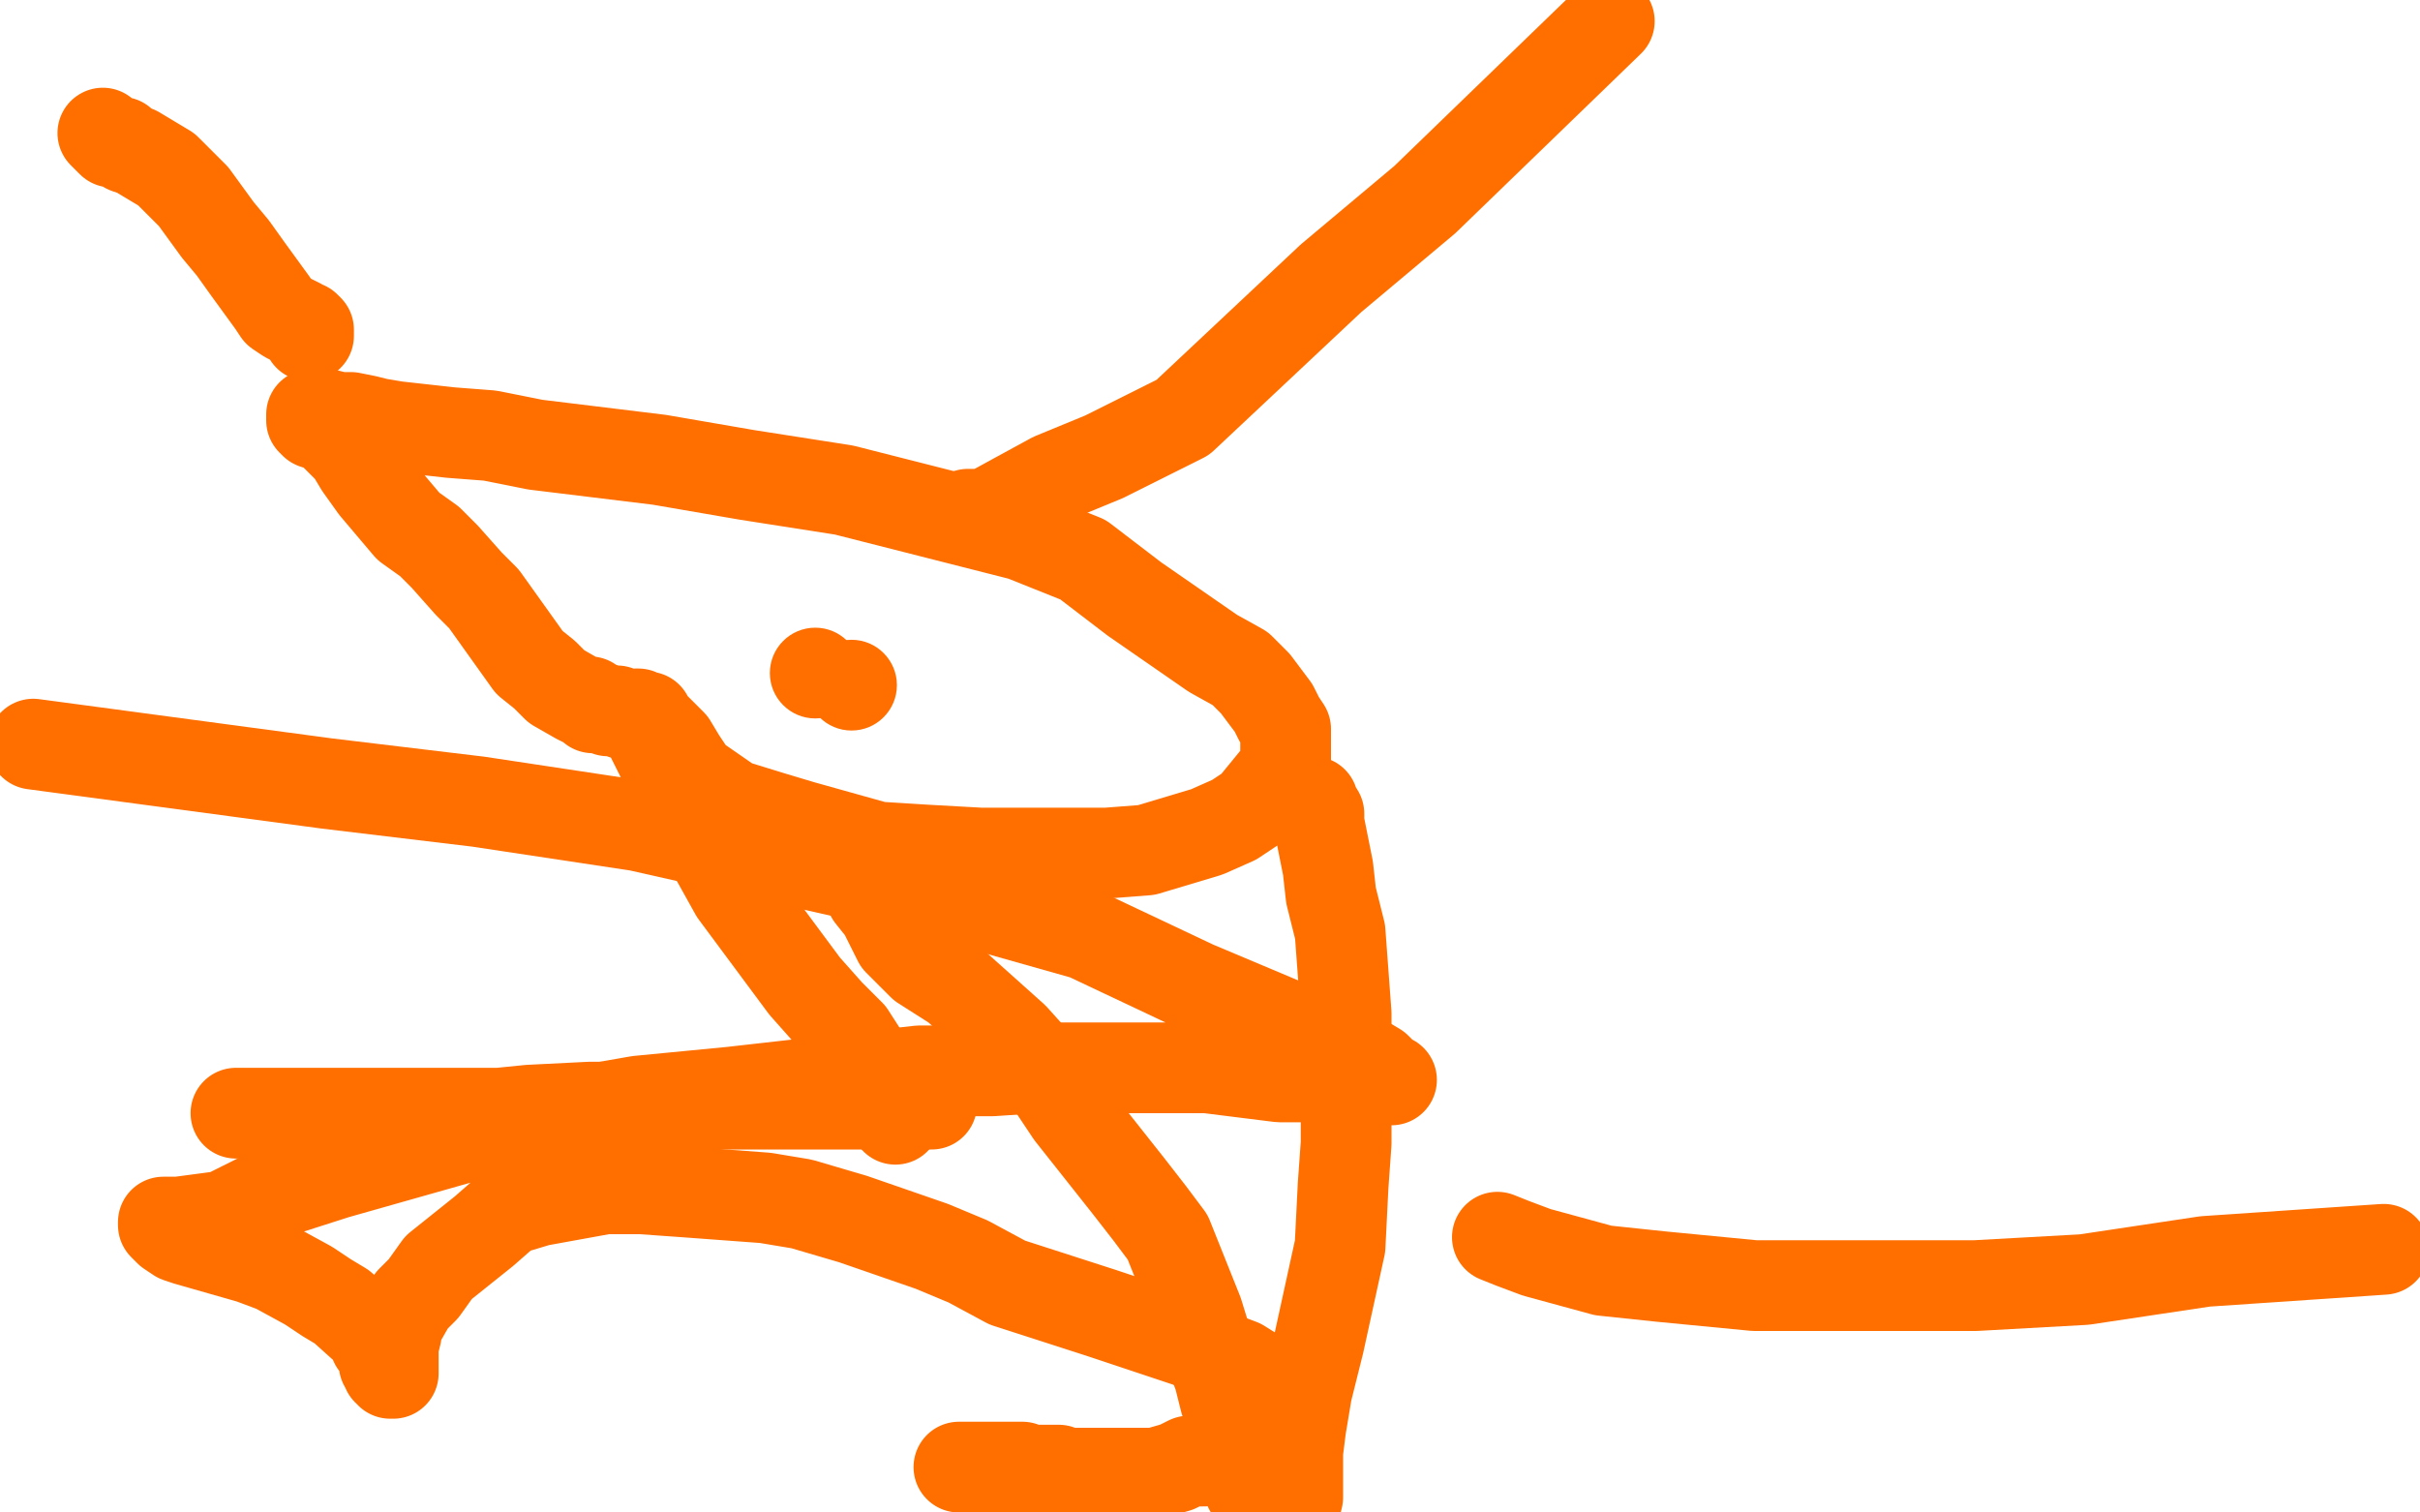 <?xml version="1.0" standalone="no"?>
<!DOCTYPE svg PUBLIC "-//W3C//DTD SVG 1.1//EN"
"http://www.w3.org/Graphics/SVG/1.1/DTD/svg11.dtd">

<svg width="800" height="500" version="1.1" xmlns="http://www.w3.org/2000/svg" xmlns:xlink="http://www.w3.org/1999/xlink" style="stroke-antialiasing: false"><desc>This SVG has been created on https://colorillo.com/</desc><rect x='0' y='0' width='800' height='500' style='fill: rgb(255,255,255); stroke-width:0' /><polyline points="210,236 211,236 211,236 212,237 212,237 213,238 213,238 215,239 215,239 216,240 216,240 218,242 218,242 222,246 222,246 225,251 229,257 242,266 255,270 265,273 290,280 306,281 324,282 351,282 366,282 379,281 399,275 408,271 414,267 423,256 425,252 425,246 425,241 423,238 421,234 415,226 410,221 401,216 375,198 358,185 338,177 279,162 247,157 218,152 177,147 162,144 149,143 131,141 125,140 121,139 116,138 114,138 112,138 108,137 106,137 105,137 103,137 103,138 103,139 104,140 107,141 109,142 110,143 116,149 119,154 124,161 135,174 142,179 147,184 155,193 160,198 170,212 175,219 180,223 184,227 191,231 193,232 195,232 196,234 197,234 198,234 199,234 201,235 202,235 204,235 206,236 208,236 209,236 211,237 213,237 214,237 214,239 214,241 216,245 219,251 228,264 233,277 243,295 266,326 274,335 281,342 290,356 292,360 293,362 295,367 296,369 296,370" style="fill: none; stroke: #ff6f00; stroke-width: 30; stroke-linejoin: round; stroke-linecap: round; stroke-antialiasing: false; stroke-antialias: 0; opacity: 1.0"/>
<polyline points="288,294 288,296 288,296 292,301 292,301 297,311 297,311 305,319 305,319 316,326 316,326 335,343 335,343 344,353 344,353 354,368 373,392 380,401 386,409 396,434 400,447 403,455 405,463 411,481 413,492 428,499 429,495 429,488 429,484 429,480 430,472 432,460 436,444 443,412 444,392 445,378 445,356 445,347 445,335 443,308 440,296 439,287 436,272 436,269 435,268 434,265" style="fill: none; stroke: #ff6f00; stroke-width: 30; stroke-linejoin: round; stroke-linecap: round; stroke-antialiasing: false; stroke-antialias: 0; opacity: 1.0"/>
<polyline points="102,111 102,109 102,109 101,108 101,108 100,108 100,108 99,107 99,107 95,105 95,105 92,103 92,103 90,100 90,100 82,89 77,82 72,76 64,65 59,60 55,56 45,50 42,49 40,47 37,47 35,45 34,44" style="fill: none; stroke: #ff6f00; stroke-width: 30; stroke-linejoin: round; stroke-linecap: round; stroke-antialiasing: false; stroke-antialias: 0; opacity: 1.0"/>
<polyline points="320,170 326,170 326,170 337,164 337,164 348,158 348,158 365,151 365,151 391,138 391,138 440,92 440,92 471,66 471,66 532,7" style="fill: none; stroke: #ff6f00; stroke-width: 30; stroke-linejoin: round; stroke-linecap: round; stroke-antialiasing: false; stroke-antialias: 0; opacity: 1.0"/>
<polyline points="308,365 307,365 307,365 305,365 305,365 302,365 302,365 300,365 300,365 298,365 298,365 295,365 295,365 291,365 291,365 283,365 278,365 272,365 256,365 247,365 237,365 217,365 208,366 195,366 175,367 165,368 153,368 123,368 109,368 89,368 84,368 81,368 78,368" style="fill: none; stroke: #ff6f00; stroke-width: 30; stroke-linejoin: round; stroke-linecap: round; stroke-antialiasing: false; stroke-antialias: 0; opacity: 1.0"/>
<circle cx="269.5" cy="222.5" r="15" style="fill: #ff6f00; stroke-antialiasing: false; stroke-antialias: 0; opacity: 1.0"/>
<circle cx="281.5" cy="226.5" r="15" style="fill: #ff6f00; stroke-antialiasing: false; stroke-antialias: 0; opacity: 1.0"/>
<polyline points="495,409 500,411 500,411 508,414 508,414 530,420 530,420 549,422 549,422 580,425 580,425 653,425 653,425 689,423 729,417 788,413" style="fill: none; stroke: #ff6f00; stroke-width: 30; stroke-linejoin: round; stroke-linecap: round; stroke-antialiasing: false; stroke-antialias: 0; opacity: 1.0"/>
<polyline points="317,485 318,485 318,485 320,485 320,485 323,485 323,485 329,485 329,485 331,485 331,485 334,485 334,485 338,485 338,485 339,486 341,486 344,486 345,486 346,486 348,486 350,486 351,487 352,487 355,487 357,487 363,487 366,487 369,487 372,487 376,487 379,487 382,487 389,485 393,483 398,483 407,478 410,476 413,475 416,472 418,470 419,469 421,466 422,465 422,464 422,462 422,461 422,460 421,459 420,457 418,456 410,451 402,448 394,444 376,438 364,434 333,424 320,417 308,412 282,403 265,398 253,396 226,394 212,393 200,393 178,397 168,400 160,407 145,419 140,426 136,430 132,437 131,439 131,441 130,445 130,446 130,447 130,451 130,452 130,453 130,454 129,454 129,453 128,453 128,451 127,451 127,450 127,449 127,448 127,447 126,447 126,446 124,444 123,441 113,432 108,429 102,425 91,419 83,416 76,414 62,410 59,409 56,407 54,405 54,404 55,404 59,404 74,402 86,396 111,388 171,371 211,364 242,361 304,354 328,354 343,353 374,353 388,353 399,353 415,355 423,356 441,356 447,356 453,357 456,357 460,357 458,356 455,353 450,350 439,345 433,342 395,326 359,309 313,296 211,273 158,265 108,259 11,246" style="fill: none; stroke: #ff6f00; stroke-width: 30; stroke-linejoin: round; stroke-linecap: round; stroke-antialiasing: false; stroke-antialias: 0; opacity: 1.0"/>
</svg>
